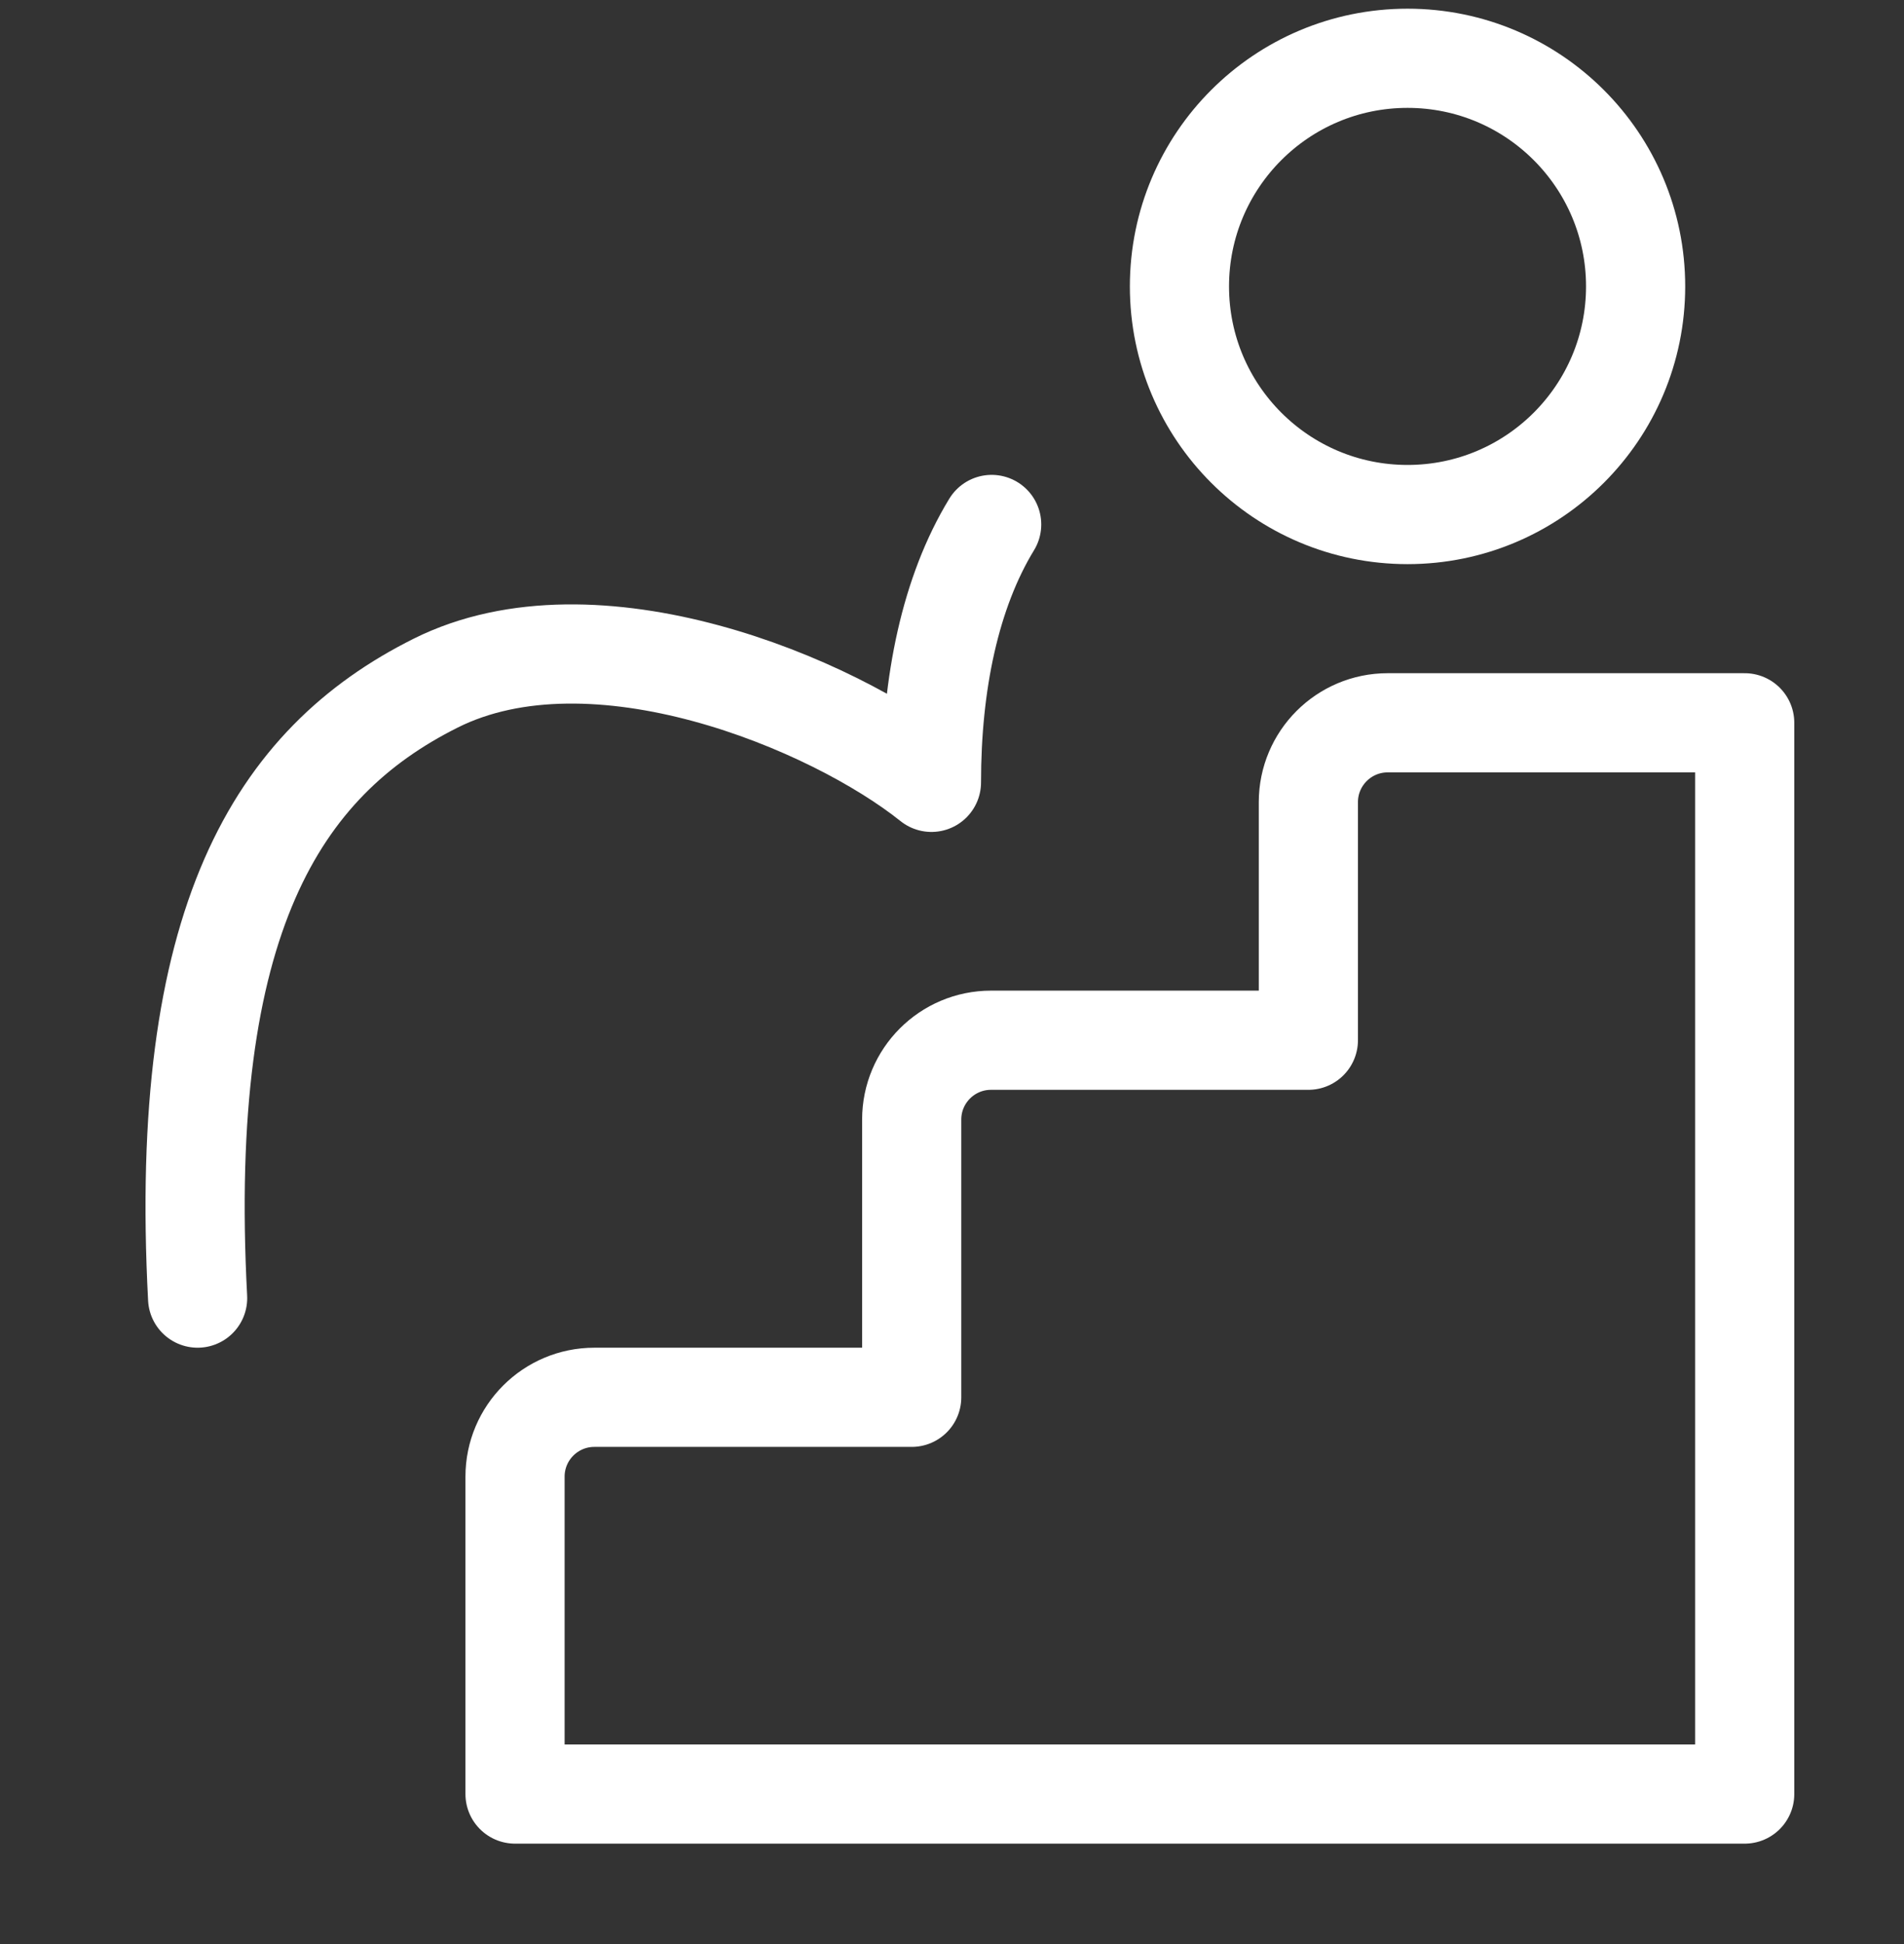 <svg width="48" height="49" viewBox="0 0 48 49" fill="none" xmlns="http://www.w3.org/2000/svg">
<rect x="0" y="0" width="48" height="49" fill="#333333" stroke="none"/>
<g clip-path="url(#clip0_292_3660)">
<path d="M22.984 35.219H14.984C13.88 35.219 12.984 36.114 12.984 37.219V45.219H43.984V18.218H34.984C33.88 18.218 32.984 19.114 32.984 20.218V26.219H24.984C23.88 26.219 22.984 27.114 22.984 28.219V35.219Z" stroke="white" stroke-width="2.5" stroke-linecap="round" stroke-linejoin="round"/>
<circle cx="35.484" cy="7.219" r="5.75" stroke="white" stroke-width="2.5"/>
<path d="M4.982 32.719C4.482 23.219 6.982 19.219 10.982 17.219C14.982 15.219 20.982 17.719 23.482 19.719C23.482 17.219 23.957 14.928 25 13.219" stroke="white" stroke-width="2.5" stroke-linecap="round" stroke-linejoin="round"/>
</g>
<defs>
<clipPath id="clip0_292_3660">
<rect width="48" height="48" fill="white" transform="translate(0 0.219)"/>
</clipPath>
</defs>
</svg>
